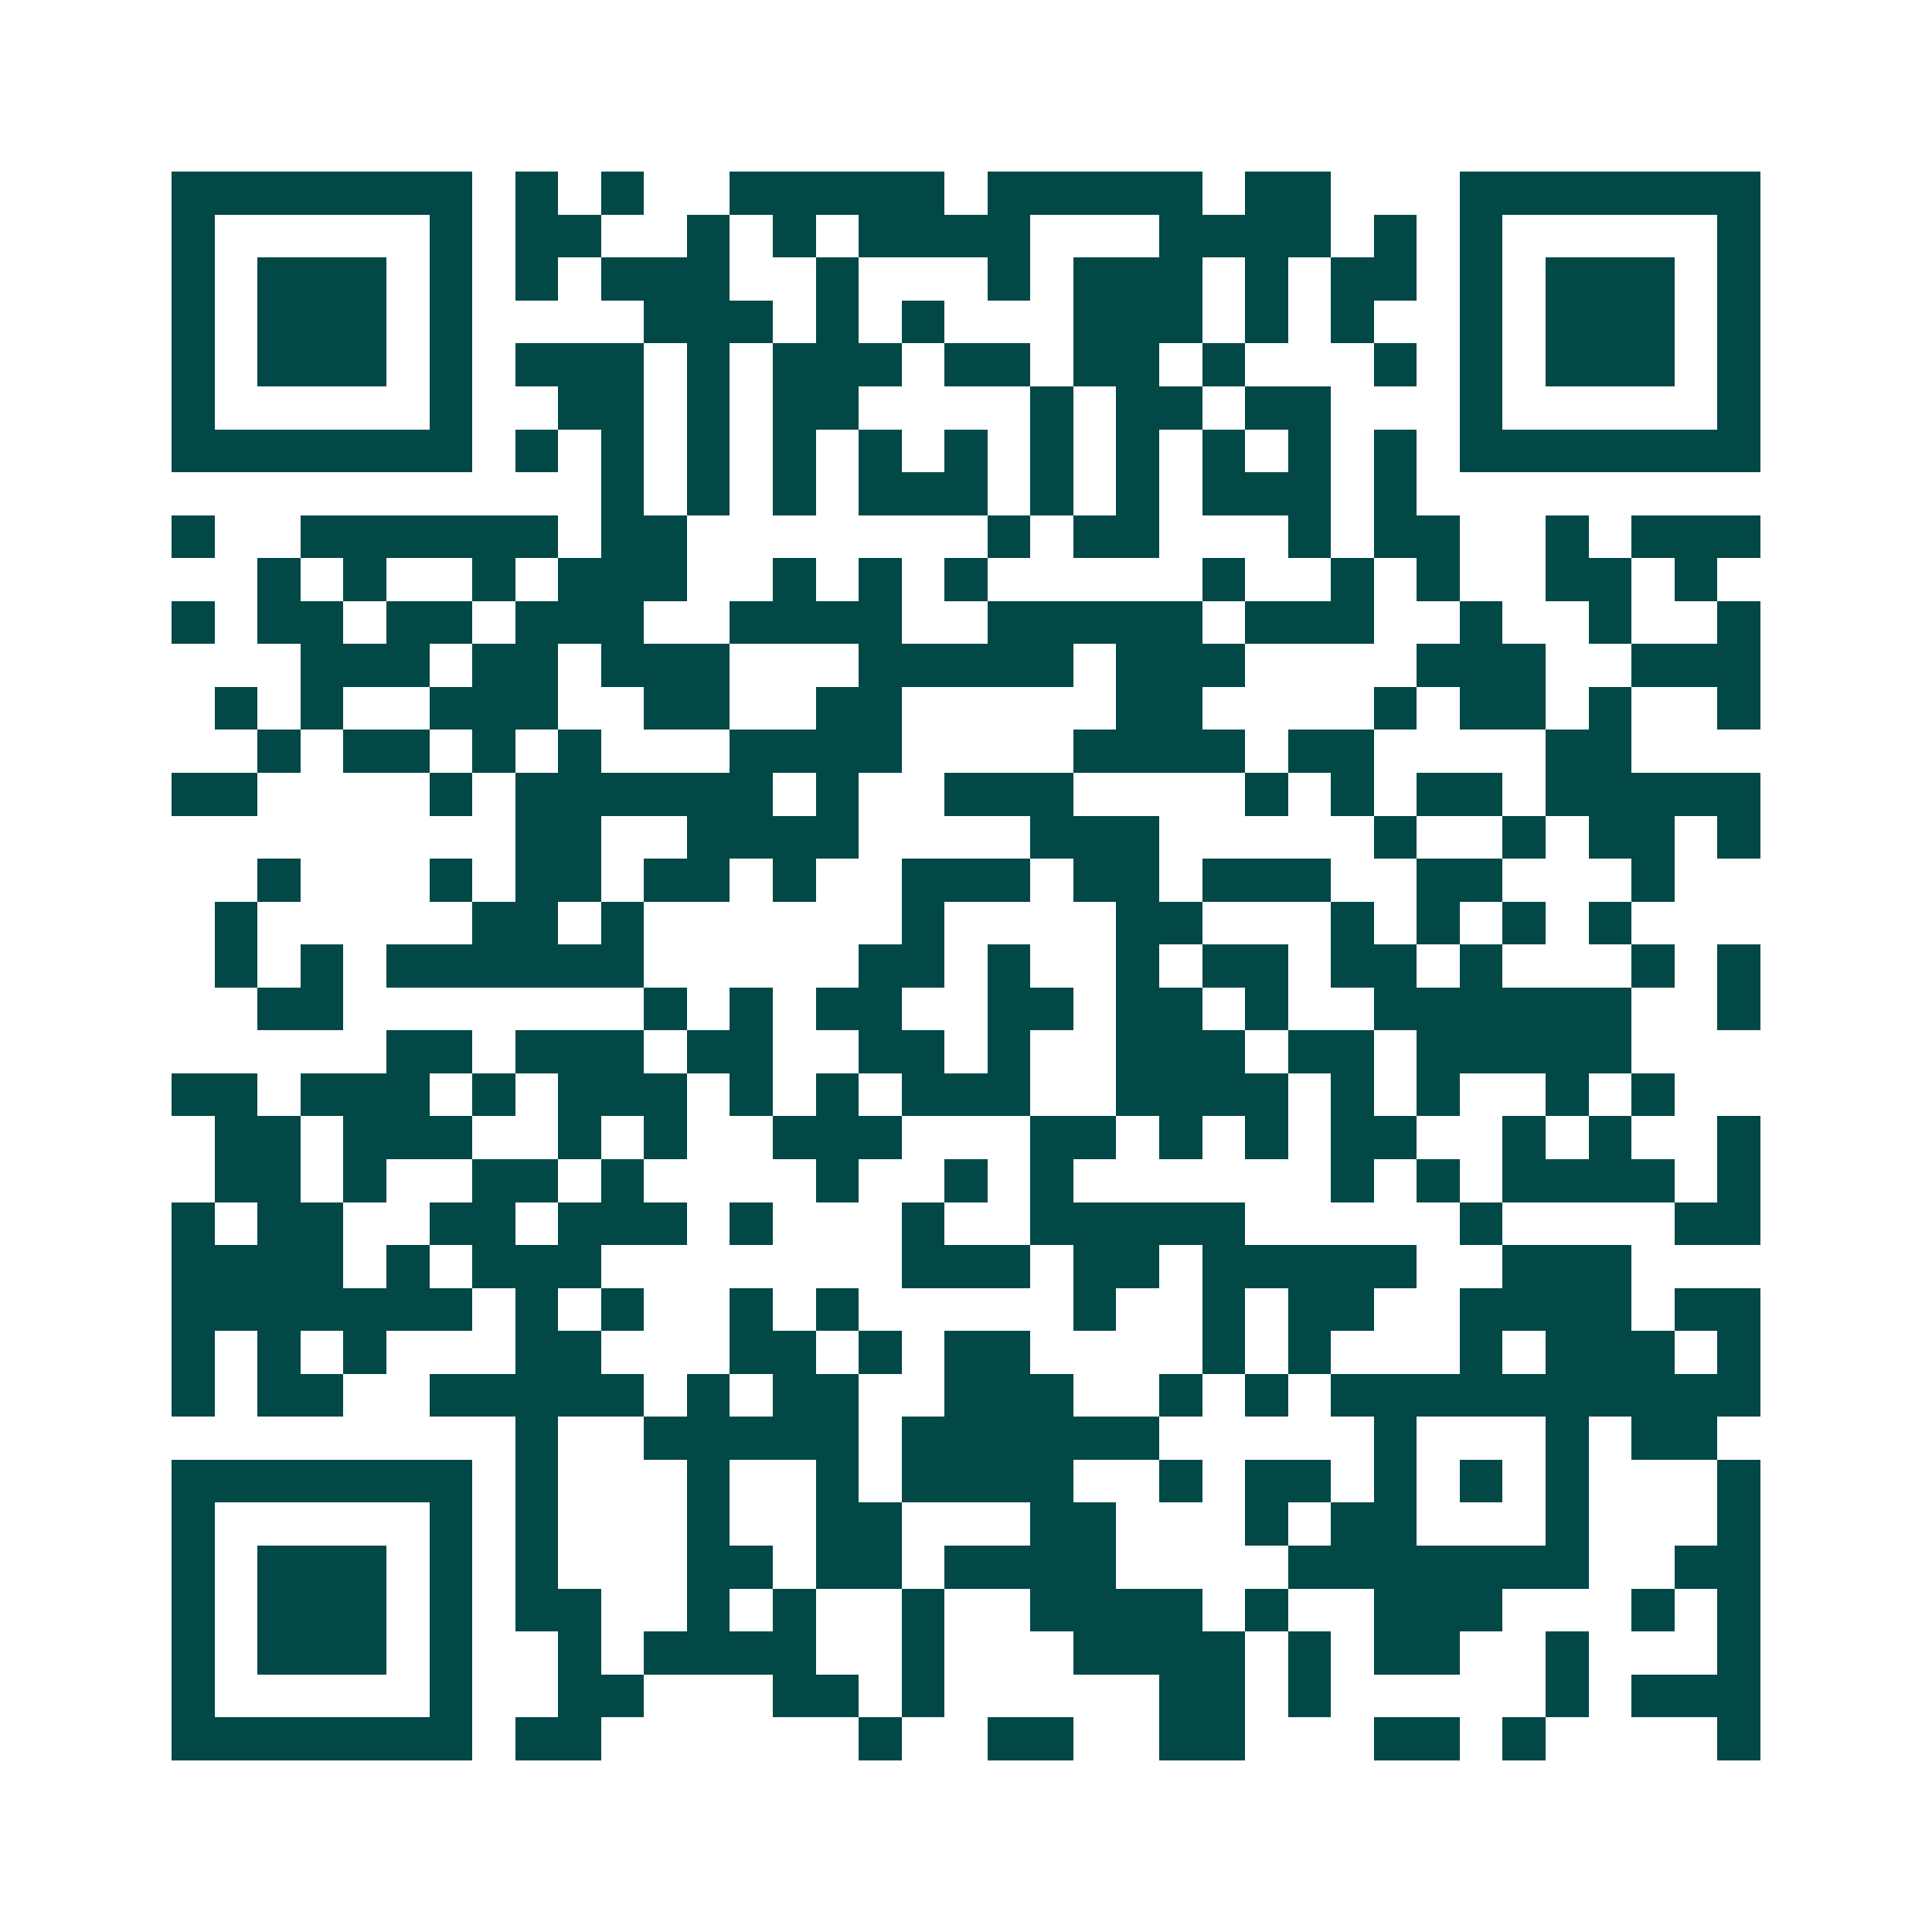 <svg xmlns="http://www.w3.org/2000/svg" width="200" height="200" viewBox="0 0 45 45" shape-rendering="crispEdges"><path fill="#ffffff" d="M0 0h45v45H0z"/><path stroke="#014847" d="M4 4.5h7m1 0h1m1 0h1m2 0h5m1 0h5m1 0h2m3 0h7M4 5.5h1m5 0h1m1 0h2m2 0h1m1 0h1m1 0h4m3 0h4m1 0h1m1 0h1m5 0h1M4 6.5h1m1 0h3m1 0h1m1 0h1m1 0h3m2 0h1m3 0h1m1 0h3m1 0h1m1 0h2m1 0h1m1 0h3m1 0h1M4 7.5h1m1 0h3m1 0h1m4 0h3m1 0h1m1 0h1m3 0h3m1 0h1m1 0h1m2 0h1m1 0h3m1 0h1M4 8.5h1m1 0h3m1 0h1m1 0h3m1 0h1m1 0h3m1 0h2m1 0h2m1 0h1m3 0h1m1 0h1m1 0h3m1 0h1M4 9.5h1m5 0h1m2 0h2m1 0h1m1 0h2m4 0h1m1 0h2m1 0h2m3 0h1m5 0h1M4 10.5h7m1 0h1m1 0h1m1 0h1m1 0h1m1 0h1m1 0h1m1 0h1m1 0h1m1 0h1m1 0h1m1 0h1m1 0h7M14 11.5h1m1 0h1m1 0h1m1 0h3m1 0h1m1 0h1m1 0h3m1 0h1M4 12.5h1m2 0h6m1 0h2m7 0h1m1 0h2m3 0h1m1 0h2m2 0h1m1 0h3M6 13.5h1m1 0h1m2 0h1m1 0h3m2 0h1m1 0h1m1 0h1m5 0h1m2 0h1m1 0h1m2 0h2m1 0h1M4 14.5h1m1 0h2m1 0h2m1 0h3m2 0h4m2 0h5m1 0h3m2 0h1m2 0h1m2 0h1M7 15.5h3m1 0h2m1 0h3m3 0h5m1 0h3m4 0h3m2 0h3M5 16.5h1m1 0h1m2 0h3m2 0h2m2 0h2m5 0h2m4 0h1m1 0h2m1 0h1m2 0h1M6 17.5h1m1 0h2m1 0h1m1 0h1m3 0h4m4 0h4m1 0h2m4 0h2M4 18.5h2m4 0h1m1 0h6m1 0h1m2 0h3m4 0h1m1 0h1m1 0h2m1 0h5M12 19.5h2m2 0h4m4 0h3m5 0h1m2 0h1m1 0h2m1 0h1M6 20.5h1m3 0h1m1 0h2m1 0h2m1 0h1m2 0h3m1 0h2m1 0h3m2 0h2m3 0h1M5 21.5h1m5 0h2m1 0h1m6 0h1m4 0h2m3 0h1m1 0h1m1 0h1m1 0h1M5 22.5h1m1 0h1m1 0h6m5 0h2m1 0h1m2 0h1m1 0h2m1 0h2m1 0h1m3 0h1m1 0h1M6 23.5h2m7 0h1m1 0h1m1 0h2m2 0h2m1 0h2m1 0h1m2 0h6m2 0h1M9 24.5h2m1 0h3m1 0h2m2 0h2m1 0h1m2 0h3m1 0h2m1 0h5M4 25.5h2m1 0h3m1 0h1m1 0h3m1 0h1m1 0h1m1 0h3m2 0h4m1 0h1m1 0h1m2 0h1m1 0h1M5 26.5h2m1 0h3m2 0h1m1 0h1m2 0h3m3 0h2m1 0h1m1 0h1m1 0h2m2 0h1m1 0h1m2 0h1M5 27.5h2m1 0h1m2 0h2m1 0h1m4 0h1m2 0h1m1 0h1m6 0h1m1 0h1m1 0h4m1 0h1M4 28.5h1m1 0h2m2 0h2m1 0h3m1 0h1m3 0h1m2 0h5m5 0h1m4 0h2M4 29.5h4m1 0h1m1 0h3m7 0h3m1 0h2m1 0h5m2 0h3M4 30.5h7m1 0h1m1 0h1m2 0h1m1 0h1m5 0h1m2 0h1m1 0h2m2 0h4m1 0h2M4 31.5h1m1 0h1m1 0h1m3 0h2m3 0h2m1 0h1m1 0h2m4 0h1m1 0h1m3 0h1m1 0h3m1 0h1M4 32.5h1m1 0h2m2 0h5m1 0h1m1 0h2m2 0h3m2 0h1m1 0h1m1 0h10M12 33.5h1m2 0h5m1 0h6m5 0h1m3 0h1m1 0h2M4 34.5h7m1 0h1m3 0h1m2 0h1m1 0h4m2 0h1m1 0h2m1 0h1m1 0h1m1 0h1m3 0h1M4 35.5h1m5 0h1m1 0h1m3 0h1m2 0h2m3 0h2m3 0h1m1 0h2m3 0h1m3 0h1M4 36.5h1m1 0h3m1 0h1m1 0h1m3 0h2m1 0h2m1 0h4m4 0h7m2 0h2M4 37.5h1m1 0h3m1 0h1m1 0h2m2 0h1m1 0h1m2 0h1m2 0h4m1 0h1m2 0h3m3 0h1m1 0h1M4 38.5h1m1 0h3m1 0h1m2 0h1m1 0h4m2 0h1m3 0h4m1 0h1m1 0h2m2 0h1m3 0h1M4 39.5h1m5 0h1m2 0h2m3 0h2m1 0h1m5 0h2m1 0h1m5 0h1m1 0h3M4 40.5h7m1 0h2m6 0h1m2 0h2m2 0h2m3 0h2m1 0h1m4 0h1"/></svg>

